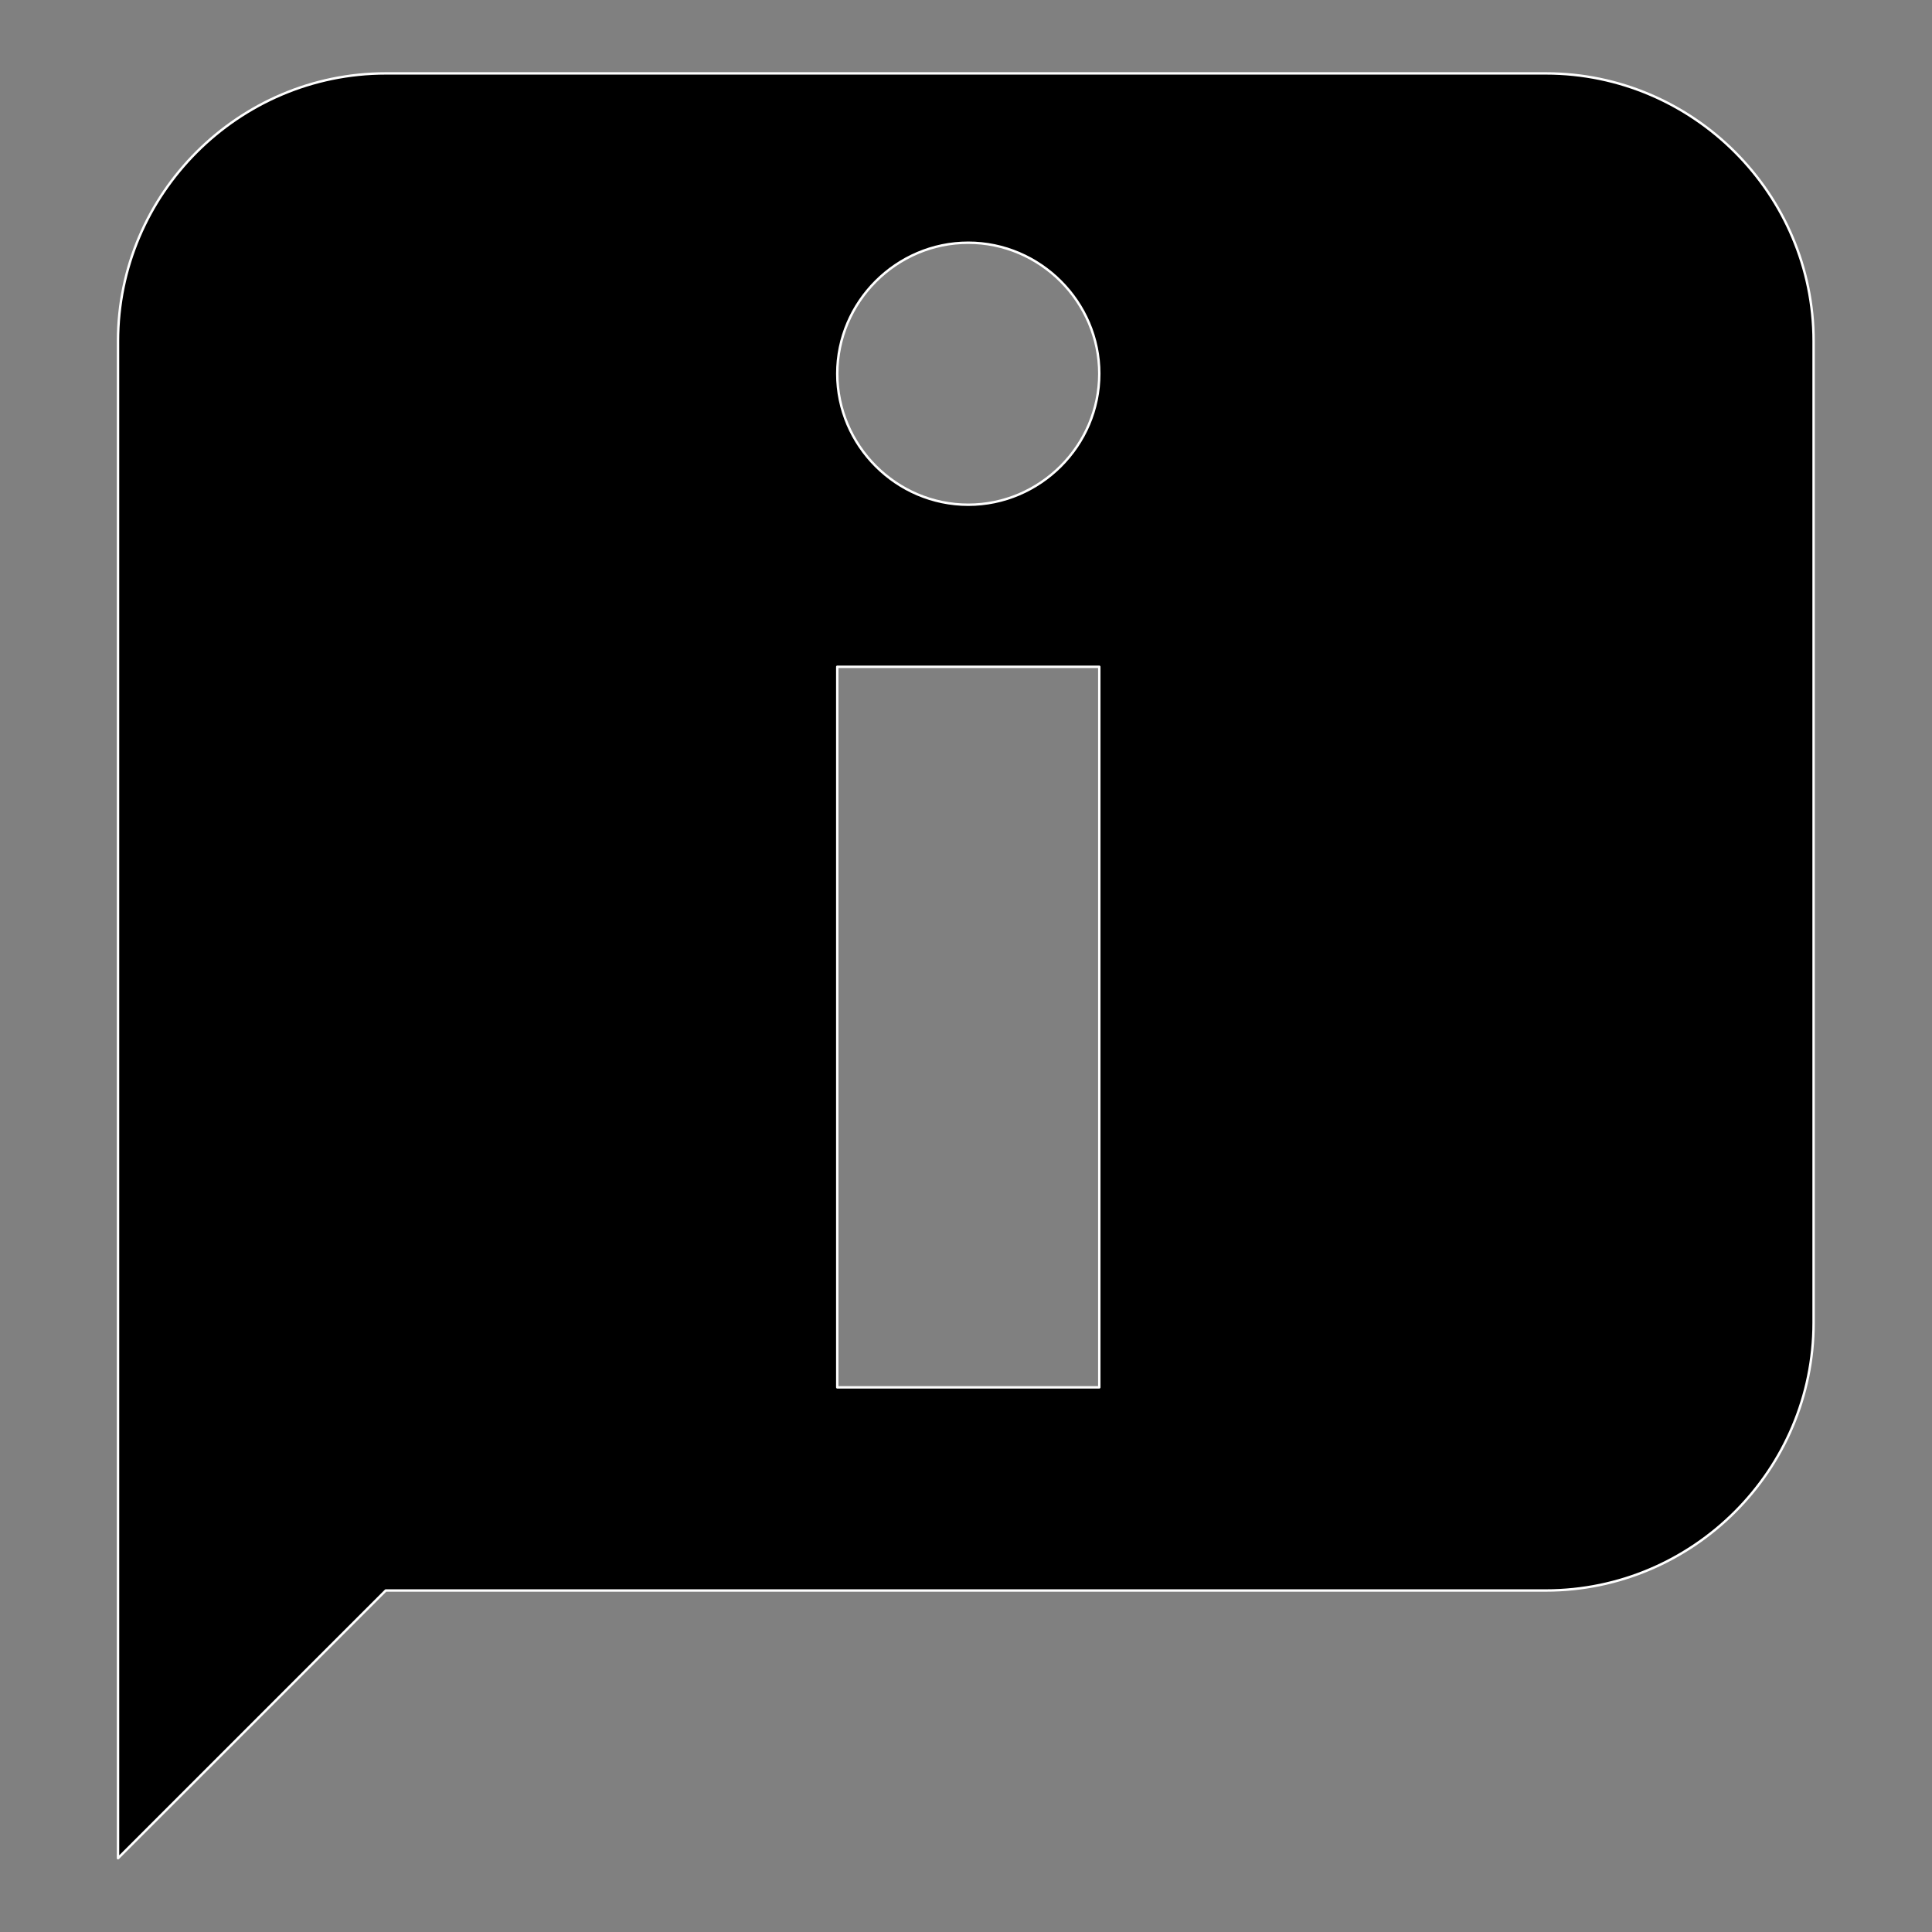 <?xml version="1.0" encoding="UTF-8" standalone="no"?><!DOCTYPE svg PUBLIC "-//W3C//DTD SVG 1.1//EN" "http://www.w3.org/Graphics/SVG/1.1/DTD/svg11.dtd"><svg width="100%" height="100%" viewBox="0 0 3334 3334" version="1.1" xmlns="http://www.w3.org/2000/svg" xmlns:xlink="http://www.w3.org/1999/xlink" xml:space="preserve" xmlns:serif="http://www.serif.com/" style="fill-rule:evenodd;clip-rule:evenodd;stroke-linejoin:round;stroke-miterlimit:2;"><rect x="0" y="0" width="3334" height="3334" fill="#808080" stroke="none"/><g><path d="M2667.67,2744.68l-2002.01,-0l-462.004,462.003l0,-2618.02c0,-254.102 207.902,-462.003 462.004,-462.003l2002.01,-0c254.102,-0 462.004,207.901 462.004,462.003l-0,1694.01c-0,254.102 -207.902,462.004 -462.004,462.004Zm-1222.83,-2099.75c-0,124.026 102.059,226.086 226.089,226.086c124.027,-0 226.086,-102.06 226.086,-226.086c0,-124.026 -102.059,-226.086 -226.086,-226.086c-124.03,0 -226.089,102.06 -226.089,226.086Zm-0,505.717l-0,1243.48l452.175,-0l0,-1243.48l-452.175,0Z" style="stroke:#fff;stroke-width:4.17px;"/></g></svg>